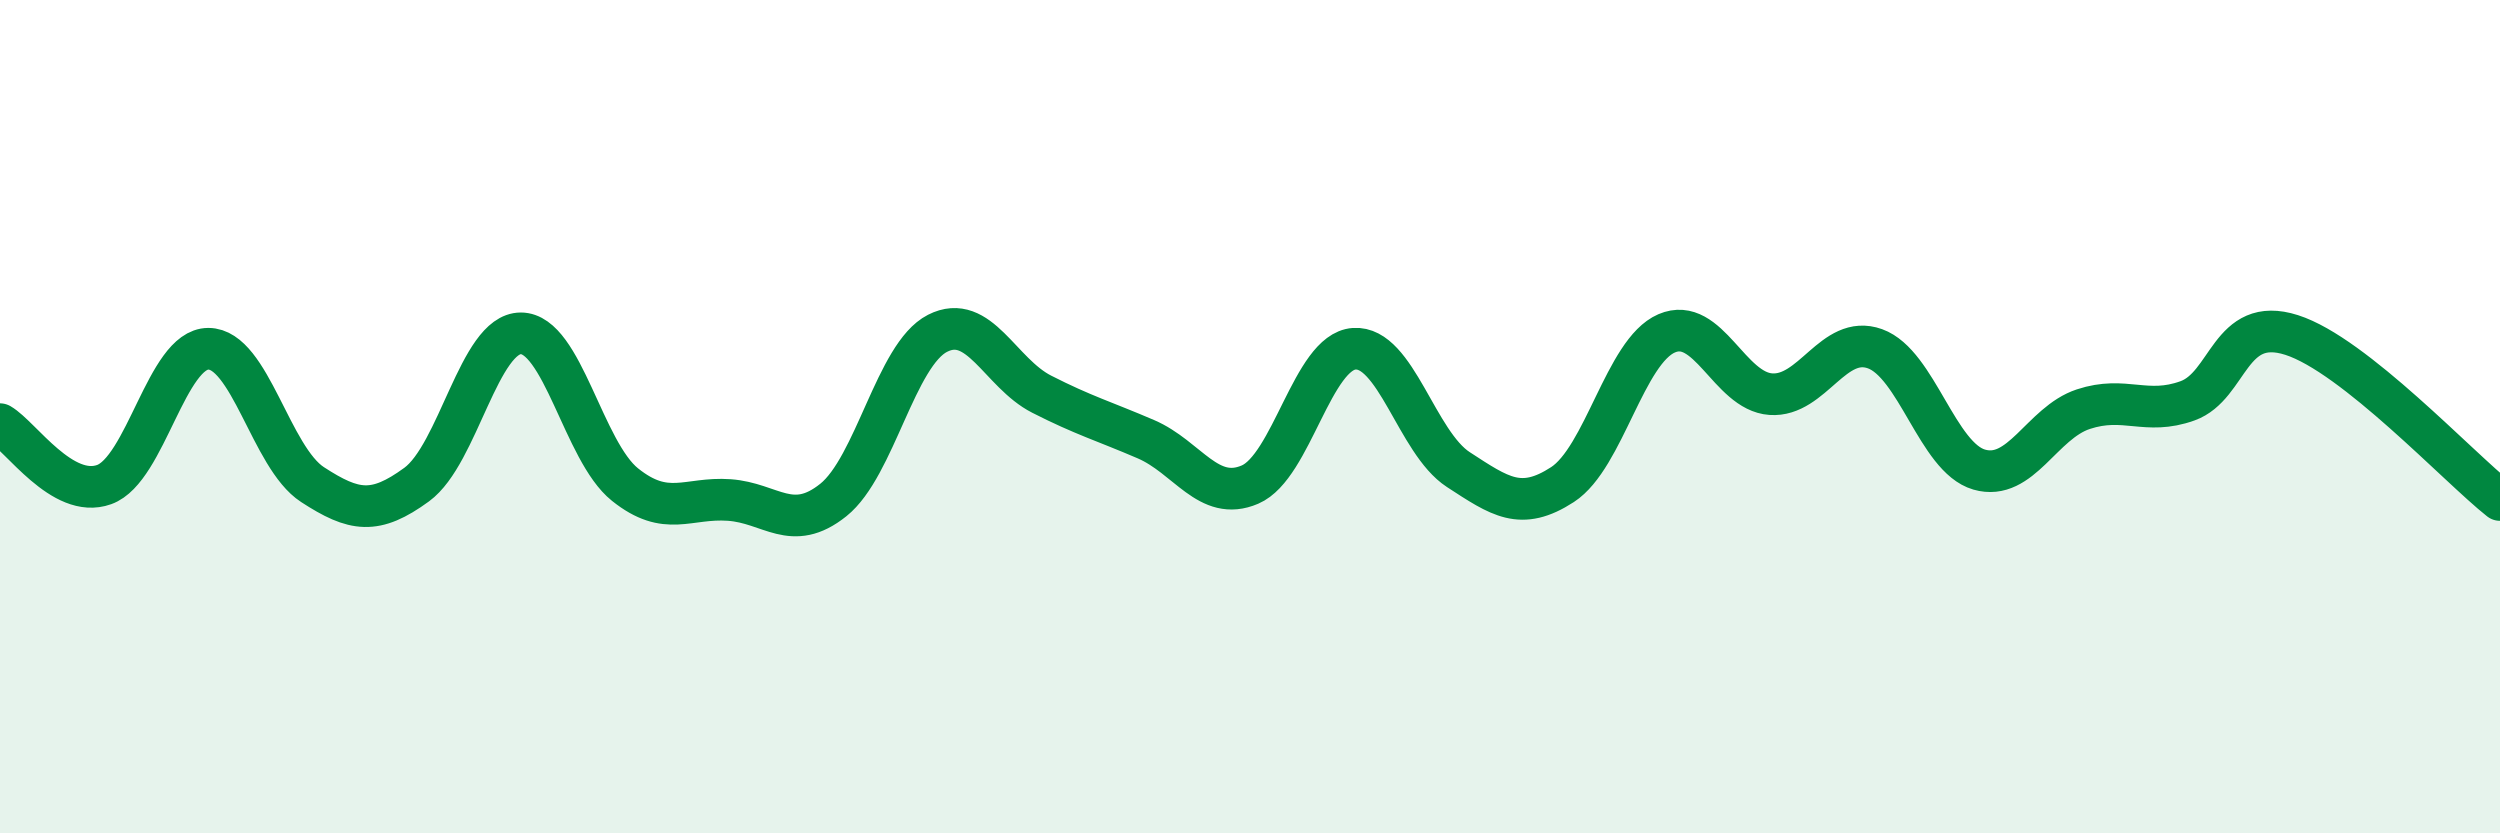 
    <svg width="60" height="20" viewBox="0 0 60 20" xmlns="http://www.w3.org/2000/svg">
      <path
        d="M 0,10.18 C 0.5,10.47 1.5,11.99 2.5,11.63 C 3.5,11.27 4,8.37 5,8.37 C 6,8.37 6.5,10.98 7.5,11.63 C 8.5,12.28 9,12.36 10,11.63 C 11,10.9 11.5,8 12.5,8 C 13.5,8 14,10.83 15,11.63 C 16,12.43 16.5,11.93 17.5,12 C 18.5,12.07 19,12.8 20,12 C 21,11.2 21.5,8.51 22.5,8 C 23.5,7.49 24,8.95 25,9.46 C 26,9.97 26.5,10.11 27.5,10.54 C 28.5,10.97 29,12.06 30,11.63 C 31,11.2 31.5,8.44 32.5,8.37 C 33.5,8.3 34,10.62 35,11.27 C 36,11.92 36.5,12.28 37.5,11.63 C 38.5,10.98 39,8.43 40,8 C 41,7.57 41.5,9.39 42.5,9.46 C 43.5,9.53 44,8.01 45,8.37 C 46,8.73 46.5,10.98 47.5,11.27 C 48.5,11.56 49,10.15 50,9.82 C 51,9.49 51.5,9.98 52.5,9.62 C 53.5,9.26 53.5,7.56 55,8.04 C 56.5,8.52 59,11.21 60,12L60 20L0 20Z"
        fill="#008740"
        opacity="0.1"
        stroke-linecap="round"
        stroke-linejoin="round"
      />
      <path
        d="M 0,10.18 C 0.5,10.47 1.5,11.99 2.5,11.63 C 3.5,11.27 4,8.37 5,8.37 C 6,8.37 6.5,10.98 7.5,11.63 C 8.5,12.28 9,12.36 10,11.63 C 11,10.9 11.5,8 12.5,8 C 13.5,8 14,10.83 15,11.63 C 16,12.43 16.5,11.93 17.5,12 C 18.5,12.07 19,12.8 20,12 C 21,11.2 21.5,8.51 22.5,8 C 23.5,7.49 24,8.95 25,9.46 C 26,9.97 26.5,10.11 27.5,10.54 C 28.5,10.97 29,12.06 30,11.63 C 31,11.2 31.5,8.44 32.5,8.37 C 33.5,8.3 34,10.62 35,11.27 C 36,11.92 36.5,12.28 37.5,11.63 C 38.5,10.98 39,8.43 40,8 C 41,7.57 41.5,9.39 42.5,9.46 C 43.5,9.53 44,8.01 45,8.37 C 46,8.73 46.5,10.98 47.5,11.27 C 48.5,11.56 49,10.15 50,9.82 C 51,9.49 51.5,9.98 52.5,9.62 C 53.5,9.26 53.5,7.56 55,8.04 C 56.5,8.52 59,11.21 60,12"
        stroke="#008740"
        stroke-width="1"
        fill="none"
        stroke-linecap="round"
        stroke-linejoin="round"
      />
    </svg>
  